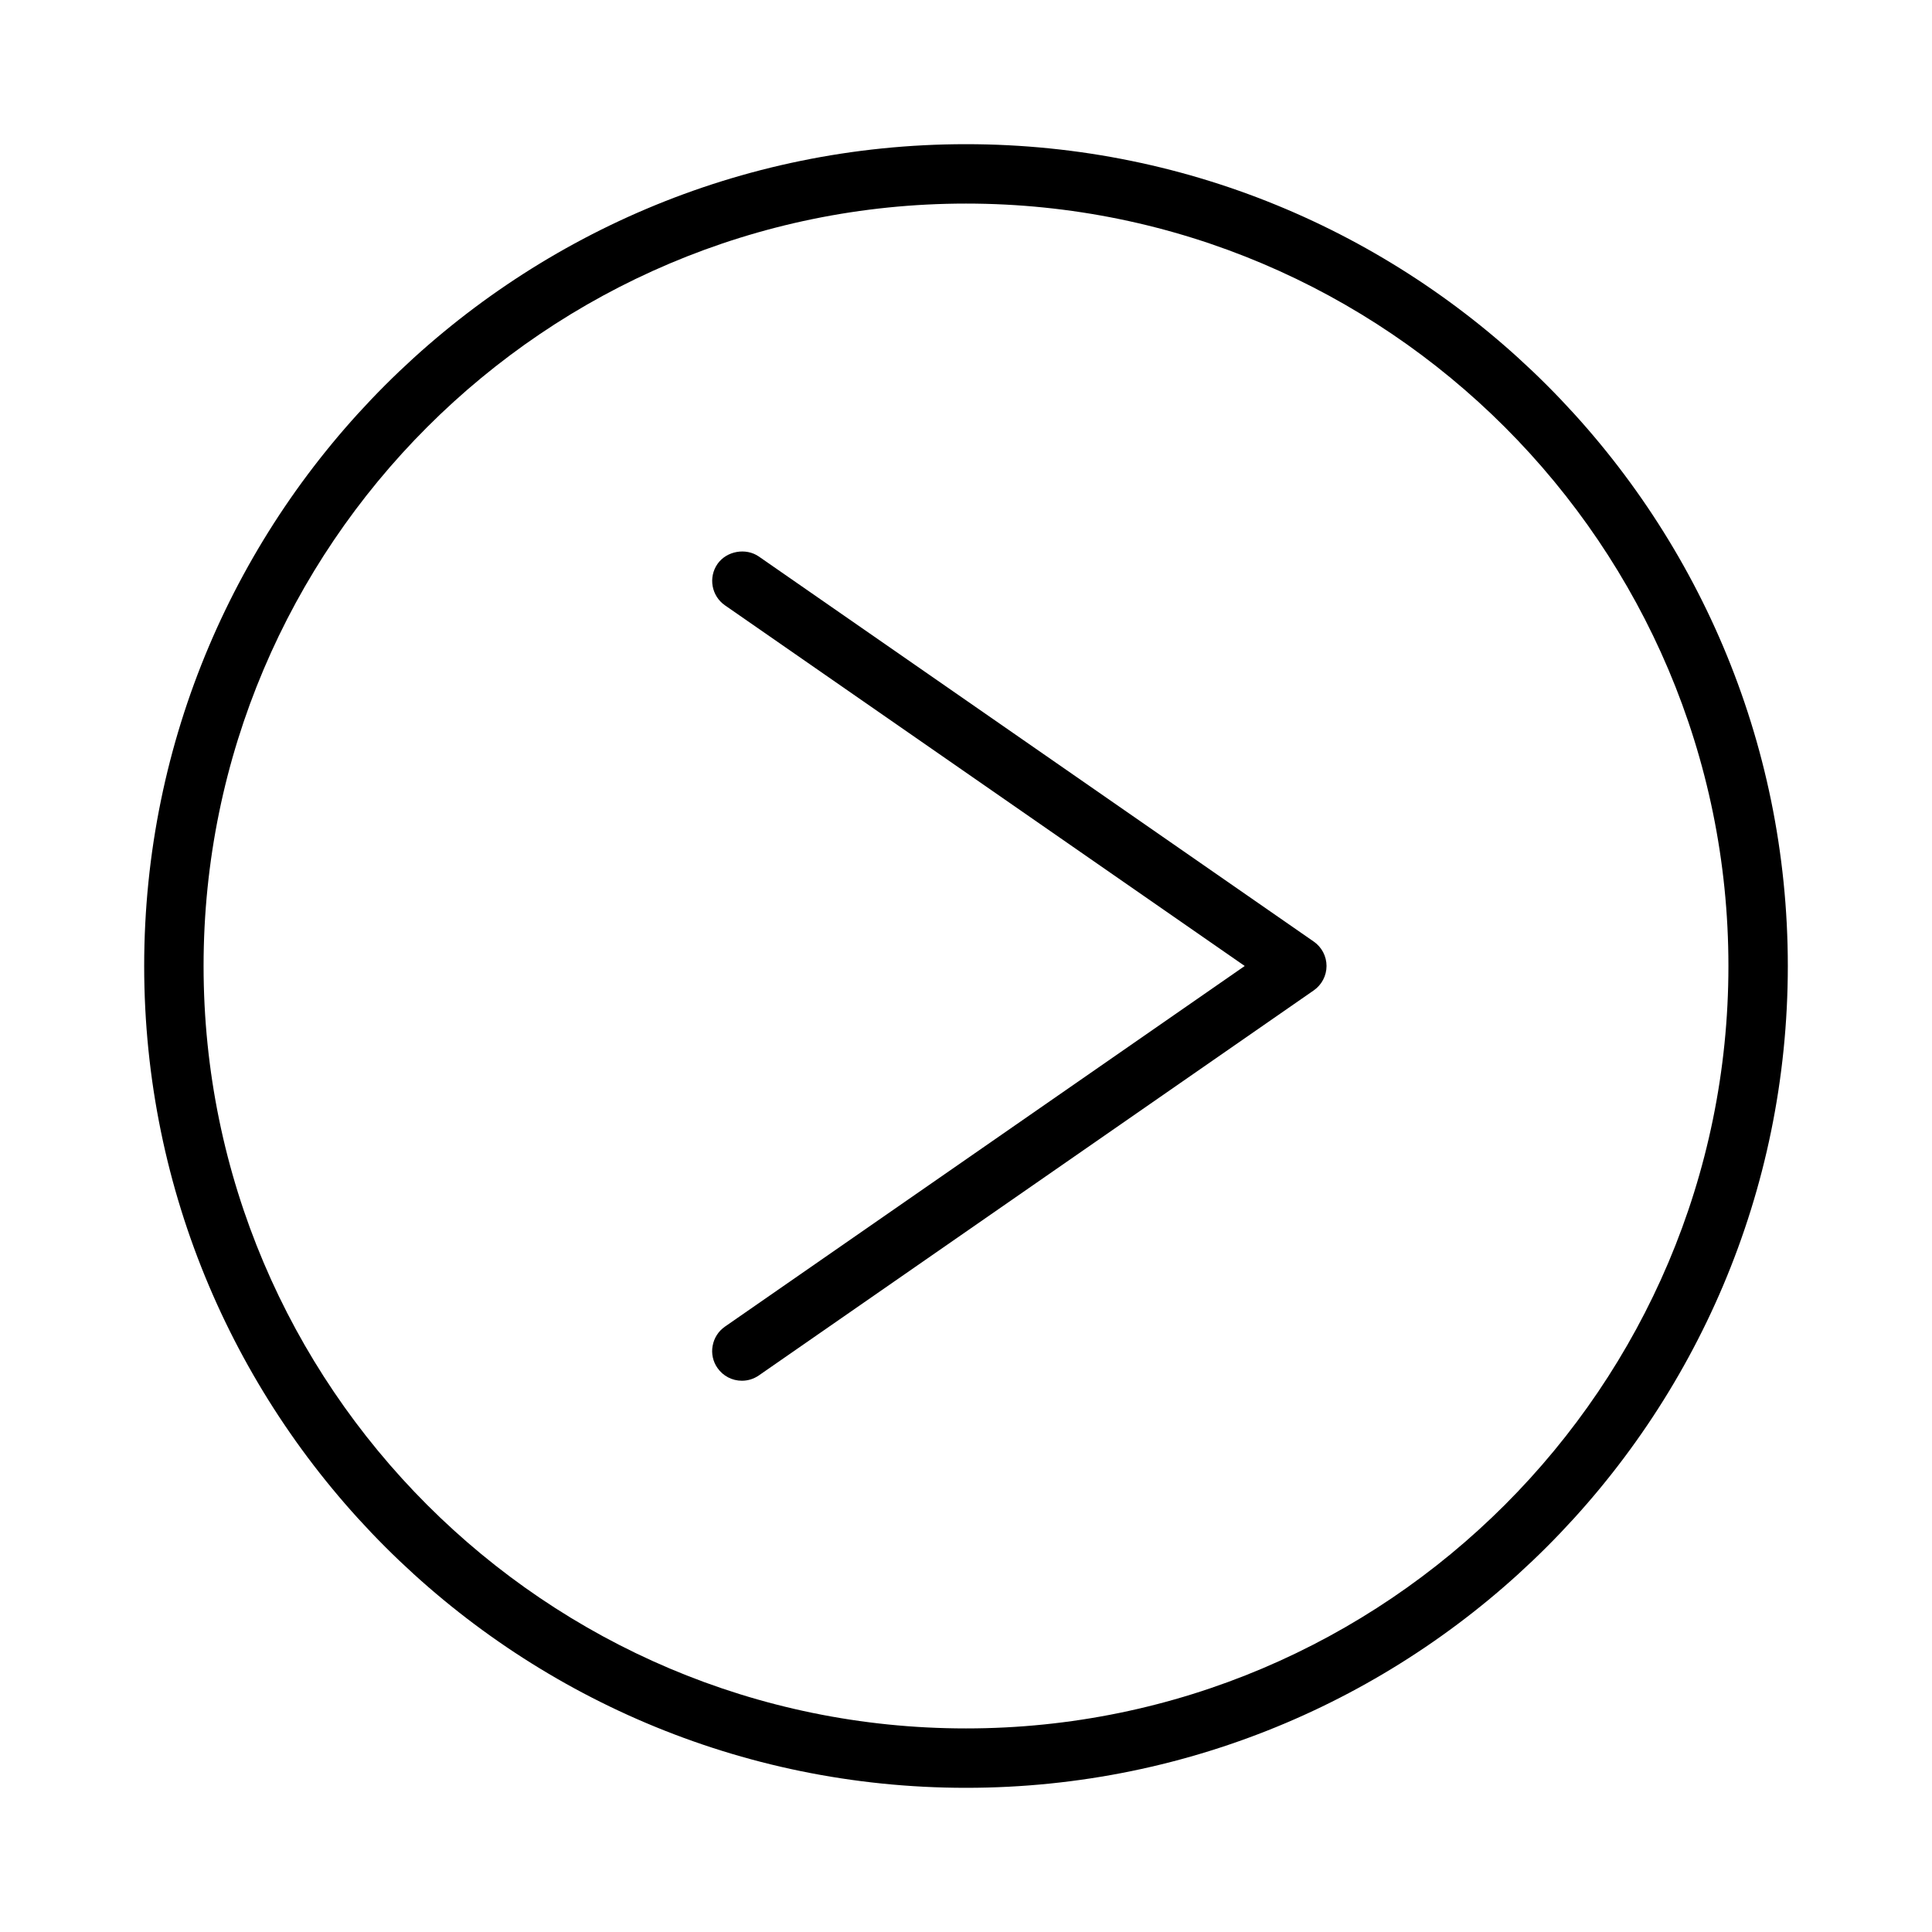 <?xml version="1.0" encoding="UTF-8"?>
<!-- Uploaded to: ICON Repo, www.svgrepo.com, Generator: ICON Repo Mixer Tools -->
<svg fill="#000000" width="800px" height="800px" version="1.1" viewBox="144 144 512 512" xmlns="http://www.w3.org/2000/svg">
 <g>
  <path d="m332.85 500.67c-0.367 2.074 0.094 4.156 1.281 5.848 1.469 2.125 3.891 3.391 6.477 3.391 1.602 0 3.144-0.477 4.488-1.402l147.07-102.05c2.113-1.477 3.379-3.891 3.379-6.465 0-2.578-1.266-4.992-3.387-6.465l-147.05-102.04c-3.434-2.383-8.543-1.496-10.965 1.961-2.481 3.57-1.594 8.48 1.973 10.965l137.75 95.582-137.76 95.582c-1.723 1.199-2.883 3.012-3.25 5.09z"/>
  <path d="m400 617.79c120.09 0 217.79-97.703 217.79-217.79 0-120.09-97.703-217.79-217.79-217.79-120.09 0-217.79 97.699-217.79 217.79 0 120.09 97.699 217.79 217.79 217.79zm0-419.84c111.41 0 202.05 90.637 202.05 202.05 0 111.41-90.637 202.05-202.05 202.05s-202.05-90.637-202.05-202.05 90.641-202.05 202.05-202.05z"/>
 </g>
</svg>